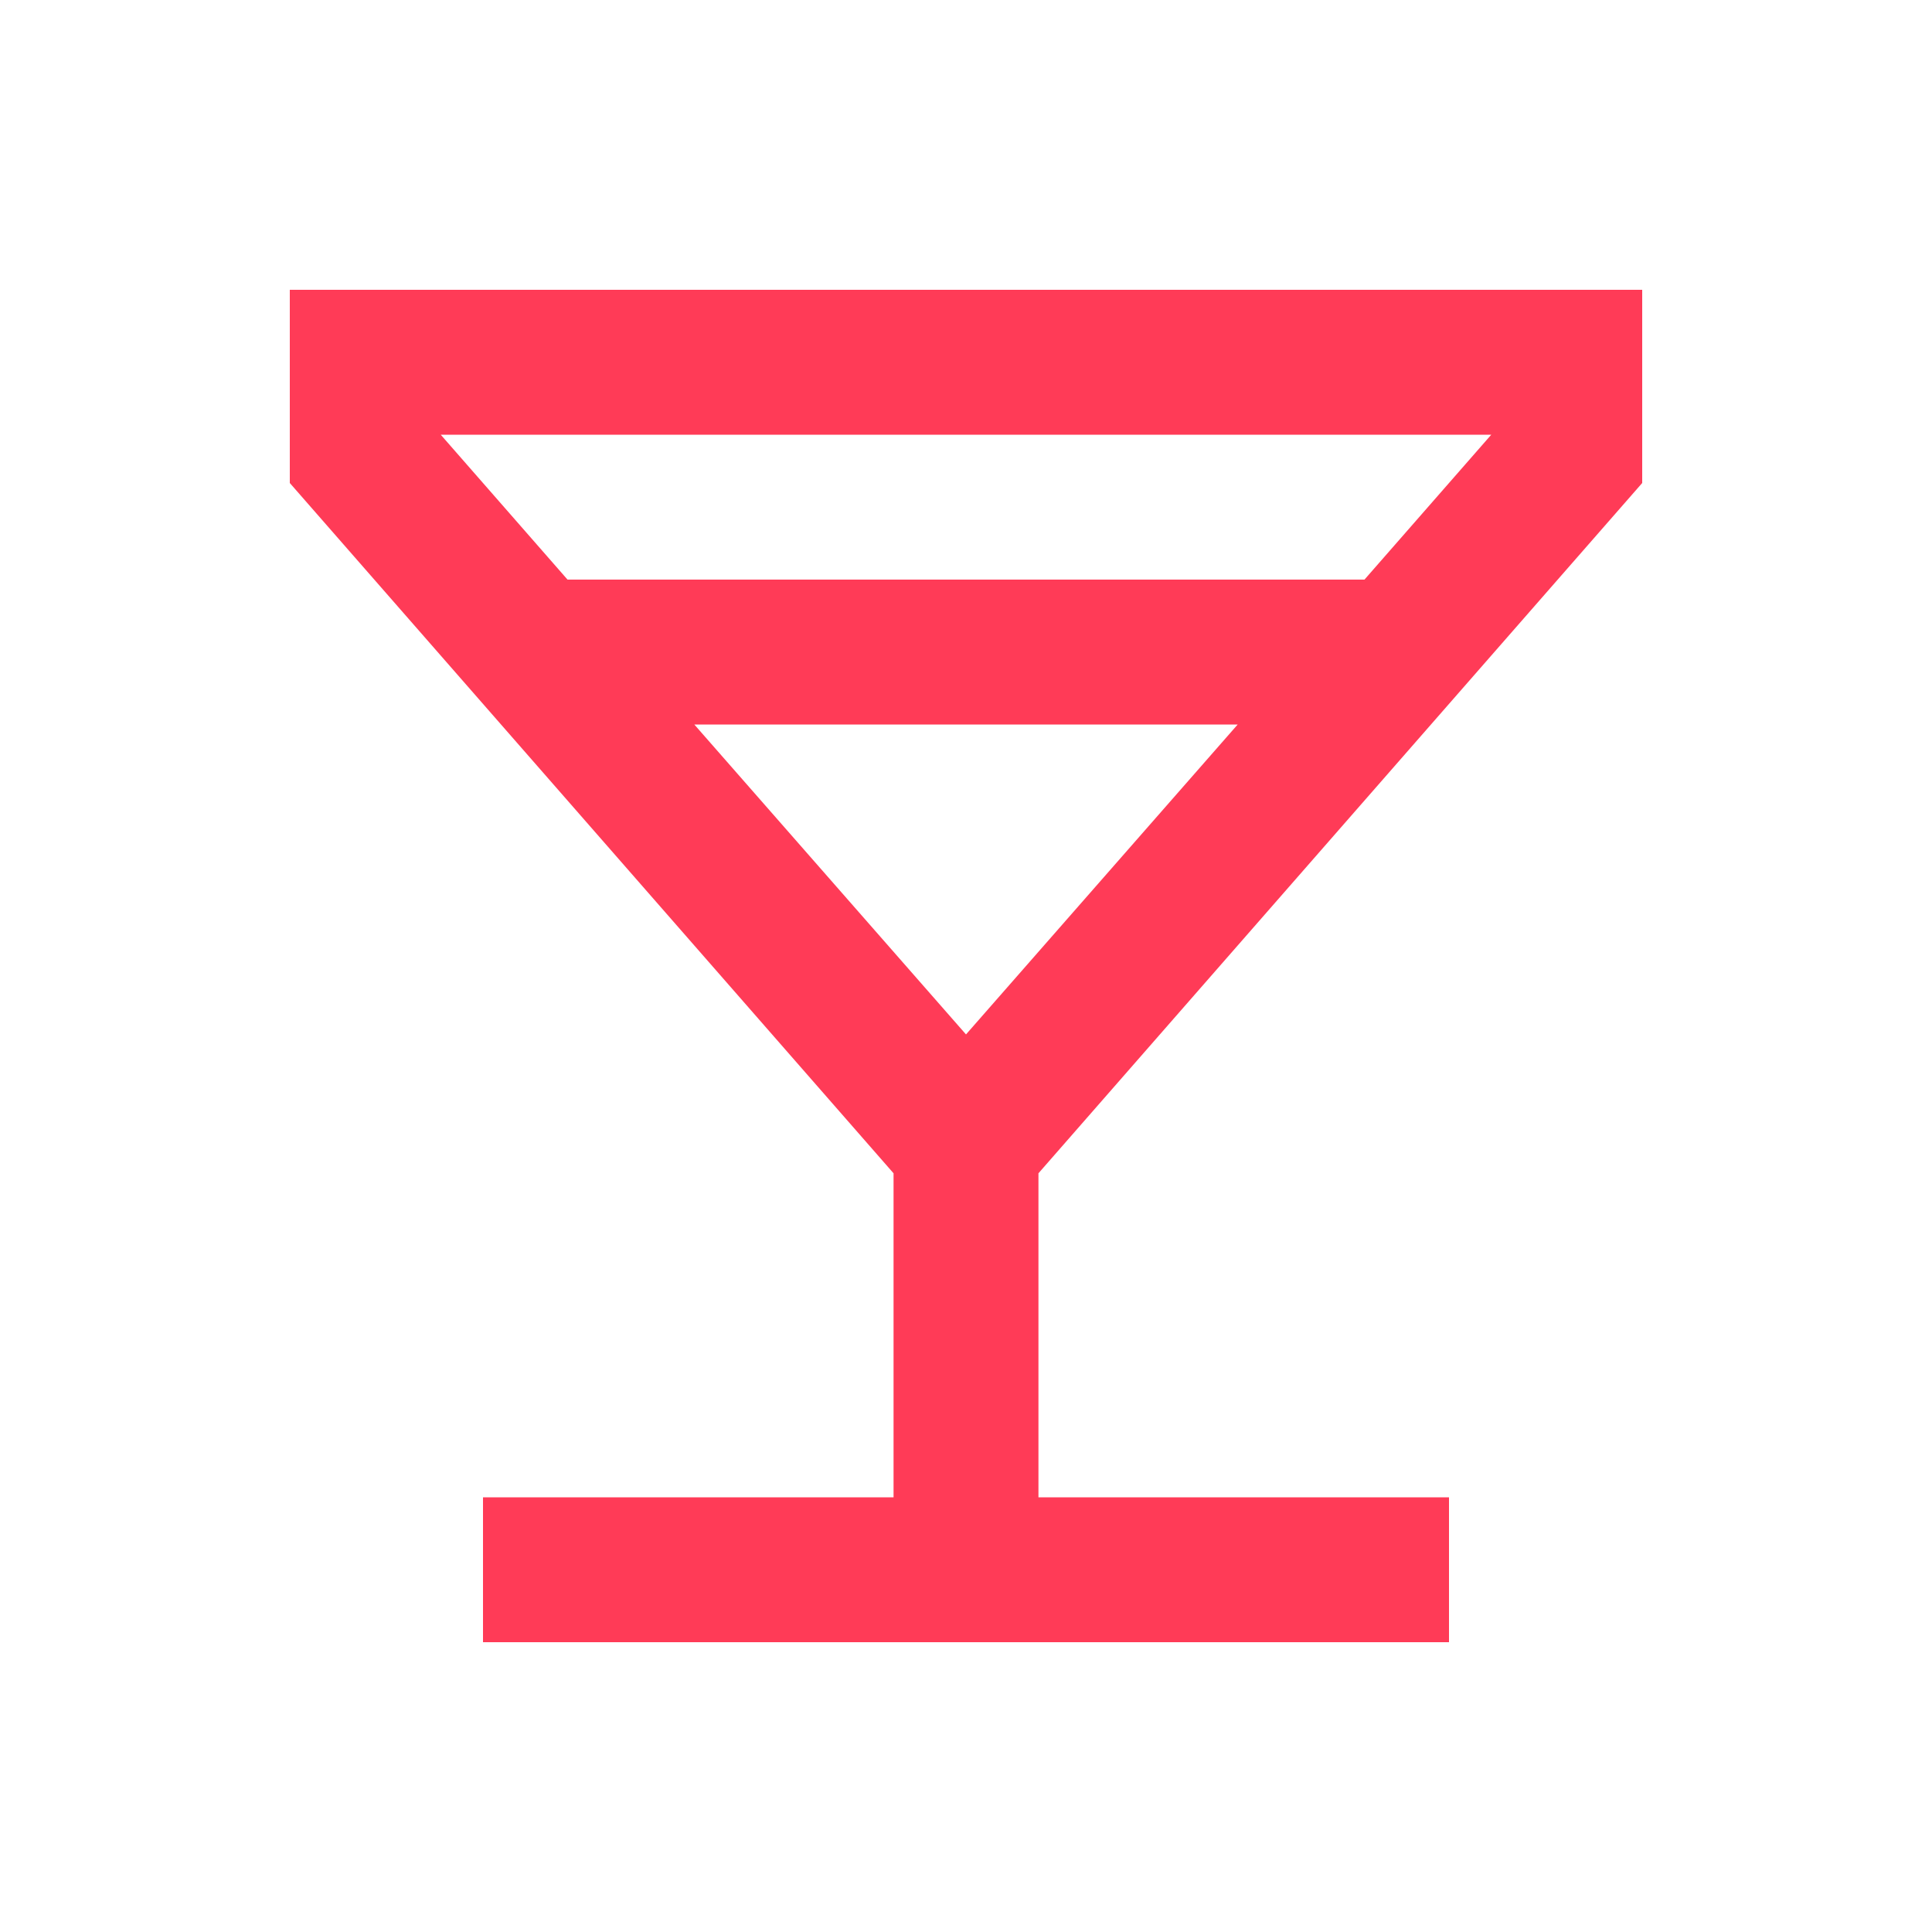 <svg xmlns="http://www.w3.org/2000/svg" height="20px" viewBox="0 -960 960 960" width="20px" fill="#ff3b57"><path d="M240-144v-72h204v-161L144-720v-96h672v96L516-377v161h204v72H240Zm42-528h396l63-72H219l63 72Zm198 226 135-154H345l135 154Zm0 0Z"/></svg>
